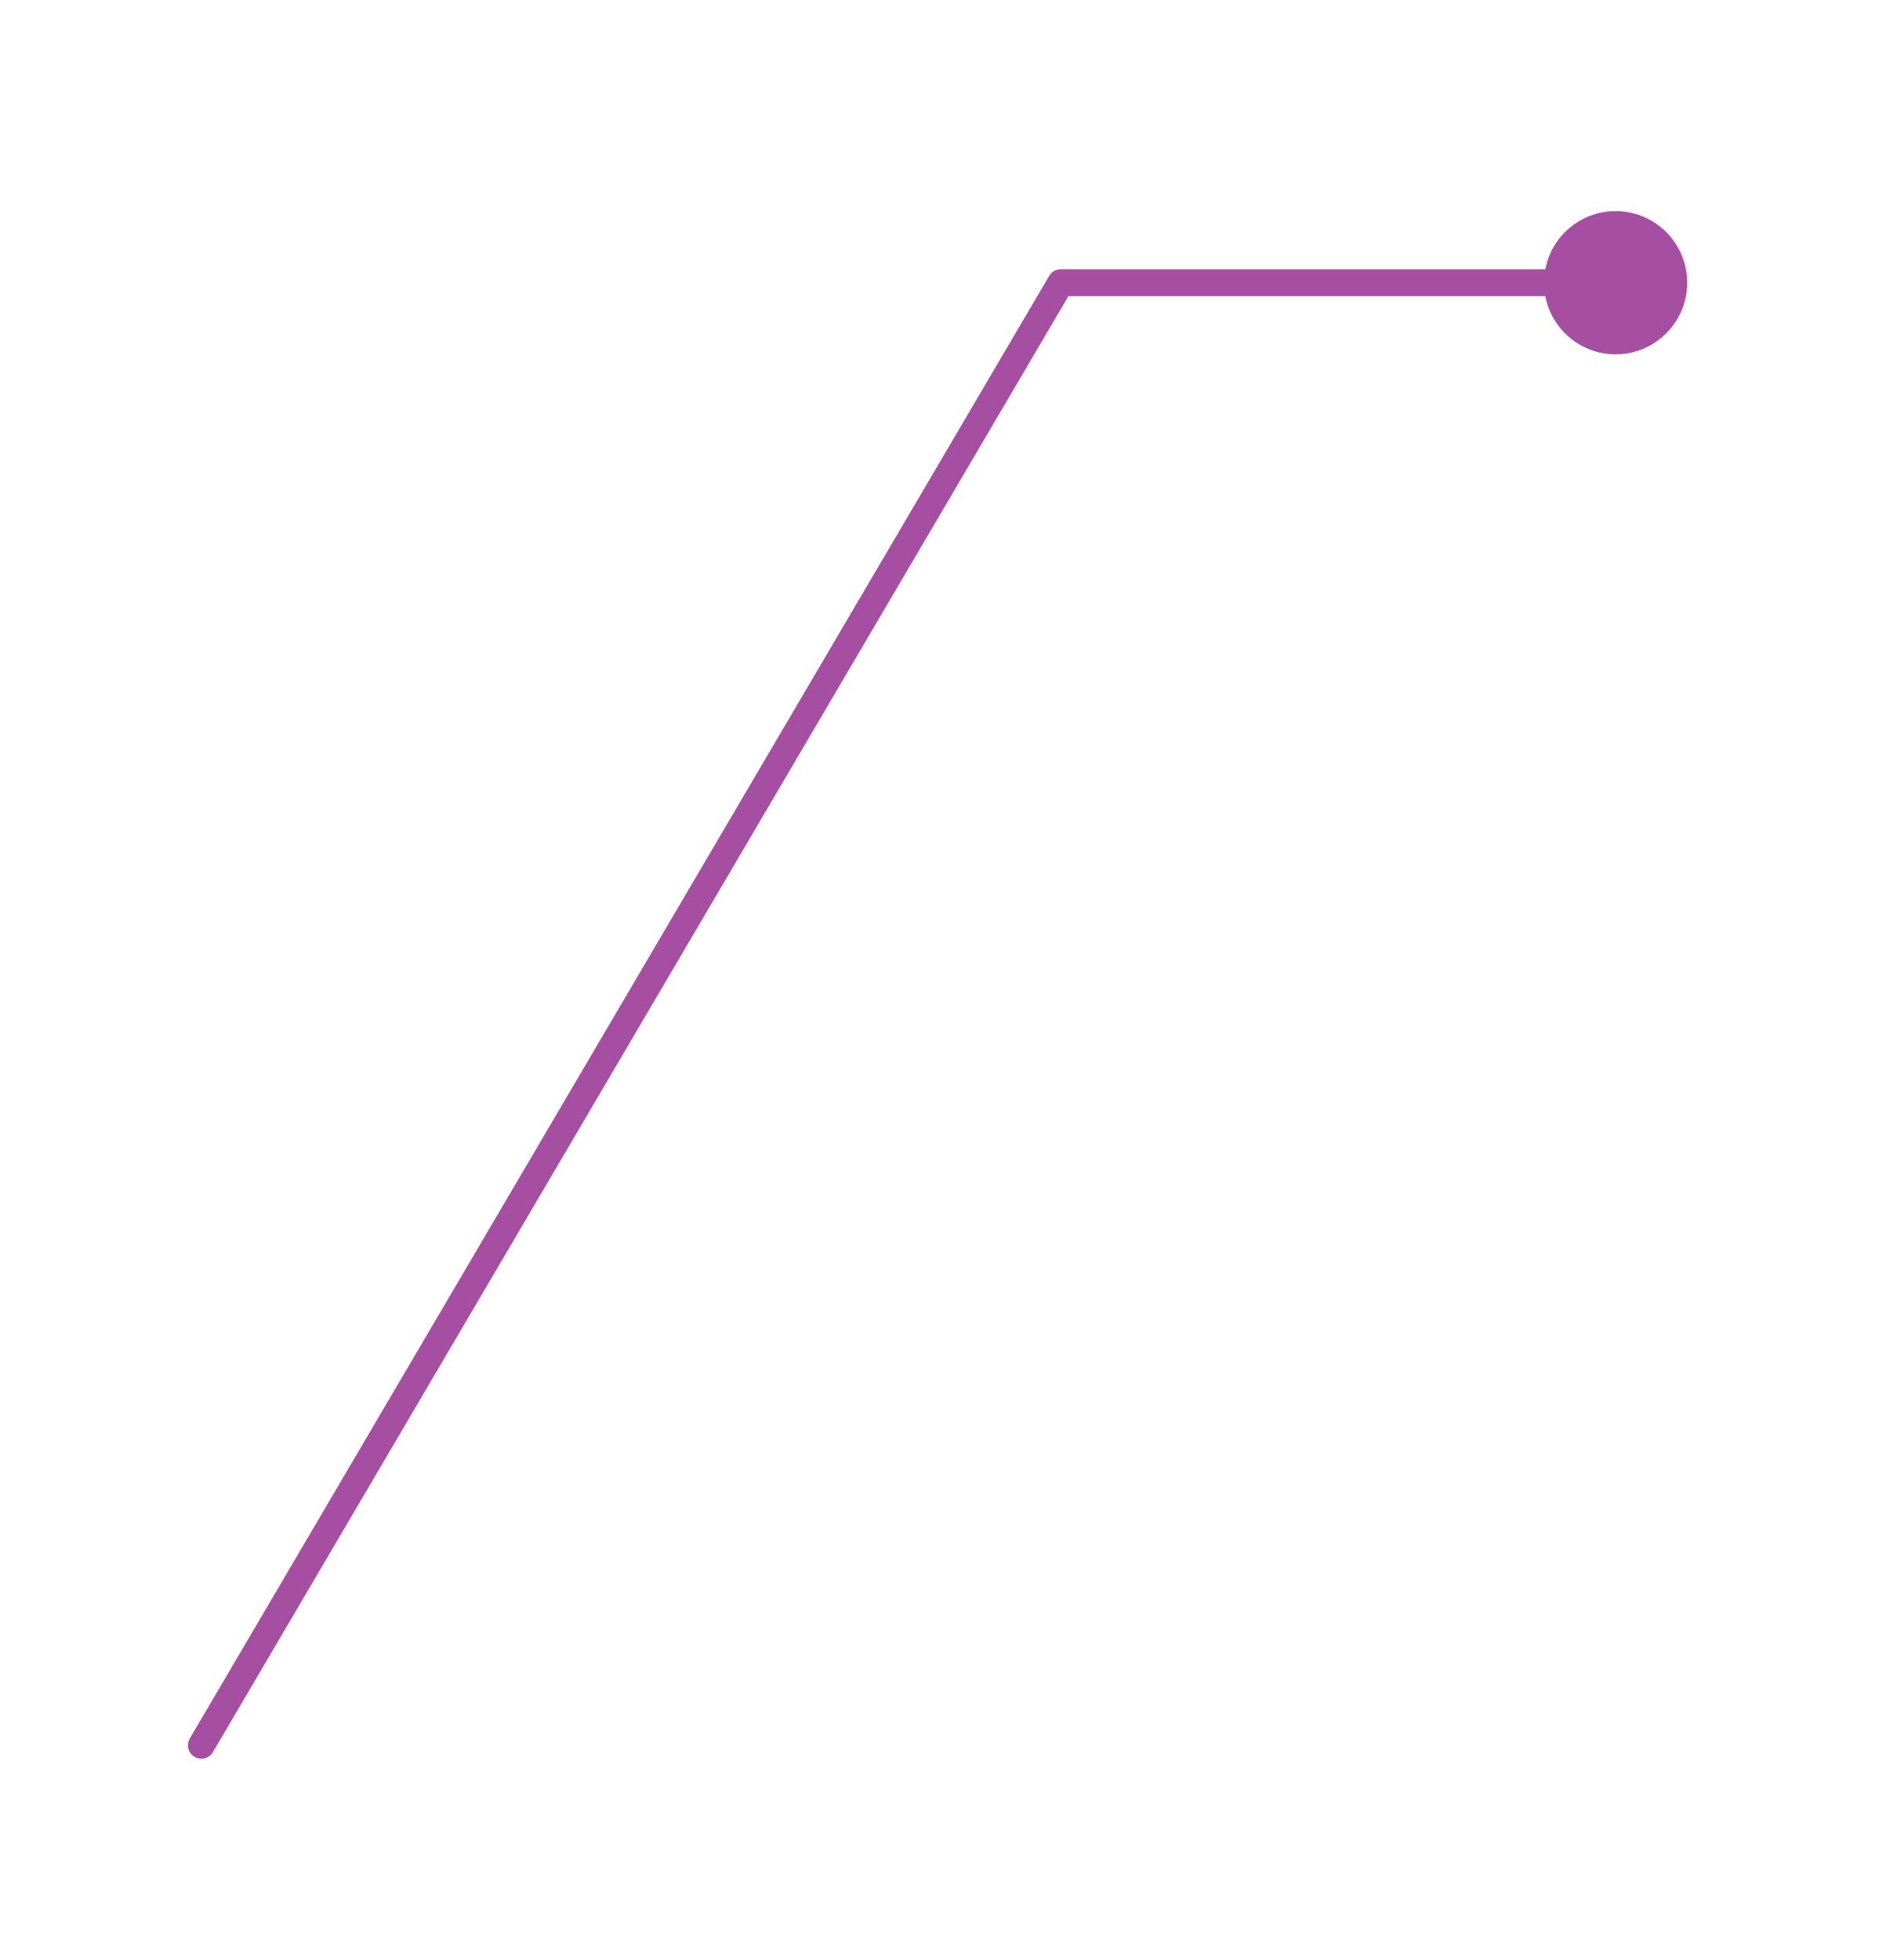 <?xml version="1.0" encoding="UTF-8"?> <svg xmlns="http://www.w3.org/2000/svg" width="70" height="73" viewBox="0 0 70 73" fill="none"> <g filter="url(#filter0_d_2520_2092)"> <path d="M7.933 65.253C7.793 65.491 7.486 65.571 7.248 65.431C7.01 65.291 6.931 64.985 7.071 64.746L7.933 65.253ZM39.517 10.529L39.086 10.275C39.175 10.123 39.339 10.029 39.517 10.029L39.517 10.529ZM60.805 7.935C62.238 8.276 63.123 9.714 62.782 11.147C62.441 12.579 61.003 13.464 59.57 13.123C58.137 12.782 57.252 11.344 57.594 9.912C57.935 8.479 59.373 7.594 60.805 7.935ZM7.071 64.746L39.086 10.275L39.948 10.782L7.933 65.253L7.071 64.746ZM39.517 10.029L60.188 10.029L60.188 11.029L39.517 11.029L39.517 10.029Z" fill="#A64FA2"></path> </g> <defs> <filter id="filter0_d_2520_2092" x="0" y="0.862" width="69.852" height="71.638" filterUnits="userSpaceOnUse" color-interpolation-filters="sRGB"> <feFlood flood-opacity="0" result="BackgroundImageFix"></feFlood> <feColorMatrix in="SourceAlpha" type="matrix" values="0 0 0 0 0 0 0 0 0 0 0 0 0 0 0 0 0 0 127 0" result="hardAlpha"></feColorMatrix> <feOffset></feOffset> <feGaussianBlur stdDeviation="3.5"></feGaussianBlur> <feComposite in2="hardAlpha" operator="out"></feComposite> <feColorMatrix type="matrix" values="0 0 0 0 0.816 0 0 0 0 0.157 0 0 0 0 0.631 0 0 0 1 0"></feColorMatrix> <feBlend mode="normal" in2="BackgroundImageFix" result="effect1_dropShadow_2520_2092"></feBlend> <feBlend mode="normal" in="SourceGraphic" in2="effect1_dropShadow_2520_2092" result="shape"></feBlend> </filter> </defs> </svg> 